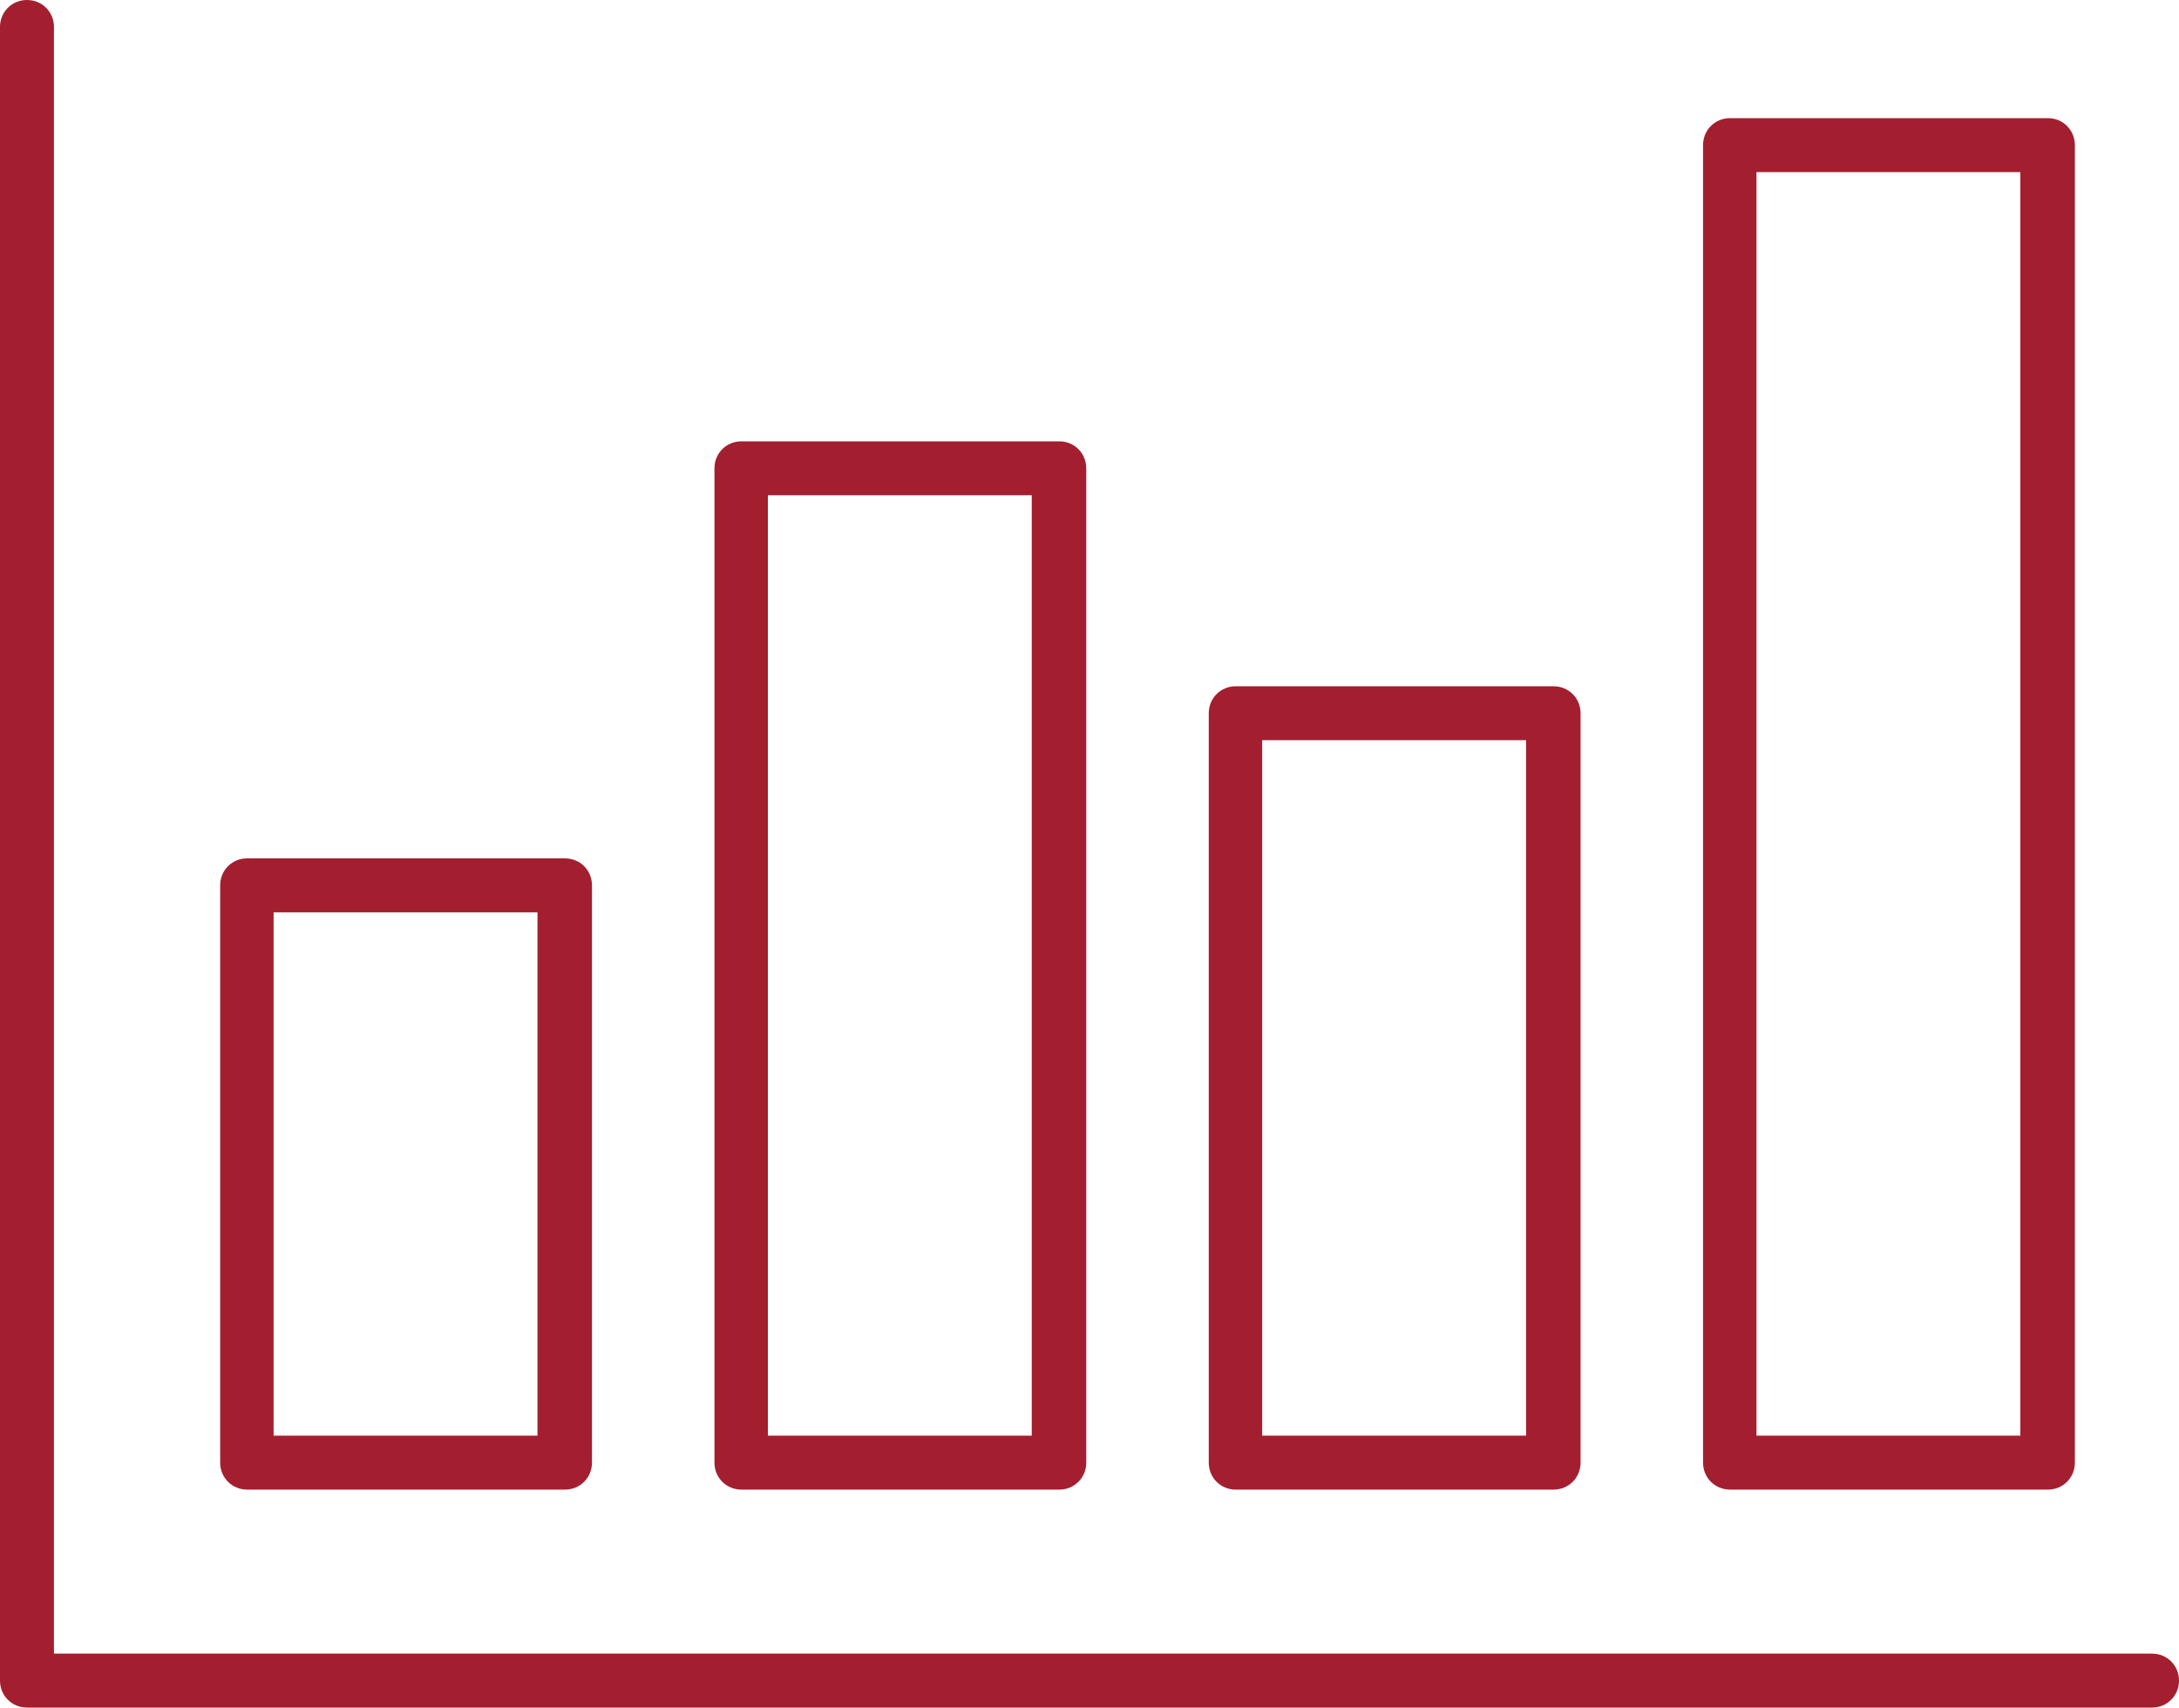<?xml version="1.0" encoding="UTF-8"?> <svg xmlns="http://www.w3.org/2000/svg" id="Layer_2" data-name="Layer 2" viewBox="0 0 40.38 31.65"><defs><style> .cls-1 { fill: #a31f2f; stroke-width: 0px; } </style></defs><g id="Layer_1-2" data-name="Layer 1"><g><path class="cls-1" d="M10.47,27.61h-5.89c-.28,0-.5-.22-.5-.5v-10.7c0-.28.22-.5.5-.5h5.89c.28,0,.5.22.5.5v10.7c0,.28-.22.5-.5.5ZM5.07,26.61h4.89v-9.7h-4.89v9.7Z"></path><path class="cls-1" d="M19.63,27.61h-5.89c-.28,0-.5-.22-.5-.5V8.68c0-.28.22-.5.5-.5h5.89c.28,0,.5.22.5.5v18.43c0,.28-.22.5-.5.5ZM14.23,26.61h4.89V9.18h-4.89v17.43Z"></path><path class="cls-1" d="M28.79,27.61h-5.89c-.28,0-.5-.22-.5-.5v-13.89c0-.28.22-.5.5-.5h5.89c.28,0,.5.22.5.5v13.89c0,.28-.22.5-.5.5ZM23.39,26.61h4.89v-12.89h-4.89v12.89Z"></path><path class="cls-1" d="M37.95,27.61h-5.89c-.28,0-.5-.22-.5-.5V2.69c0-.28.22-.5.5-.5h5.89c.28,0,.5.22.5.5v24.42c0,.28-.22.5-.5.5ZM32.55,26.61h4.89V3.19h-4.89v23.42Z"></path><path class="cls-1" d="M39.88,31.65H.5c-.28,0-.5-.22-.5-.5V.5C0,.22.22,0,.5,0s.5.22.5.5v30.15h38.88c.28,0,.5.22.5.5s-.22.5-.5.5Z"></path></g></g></svg> 